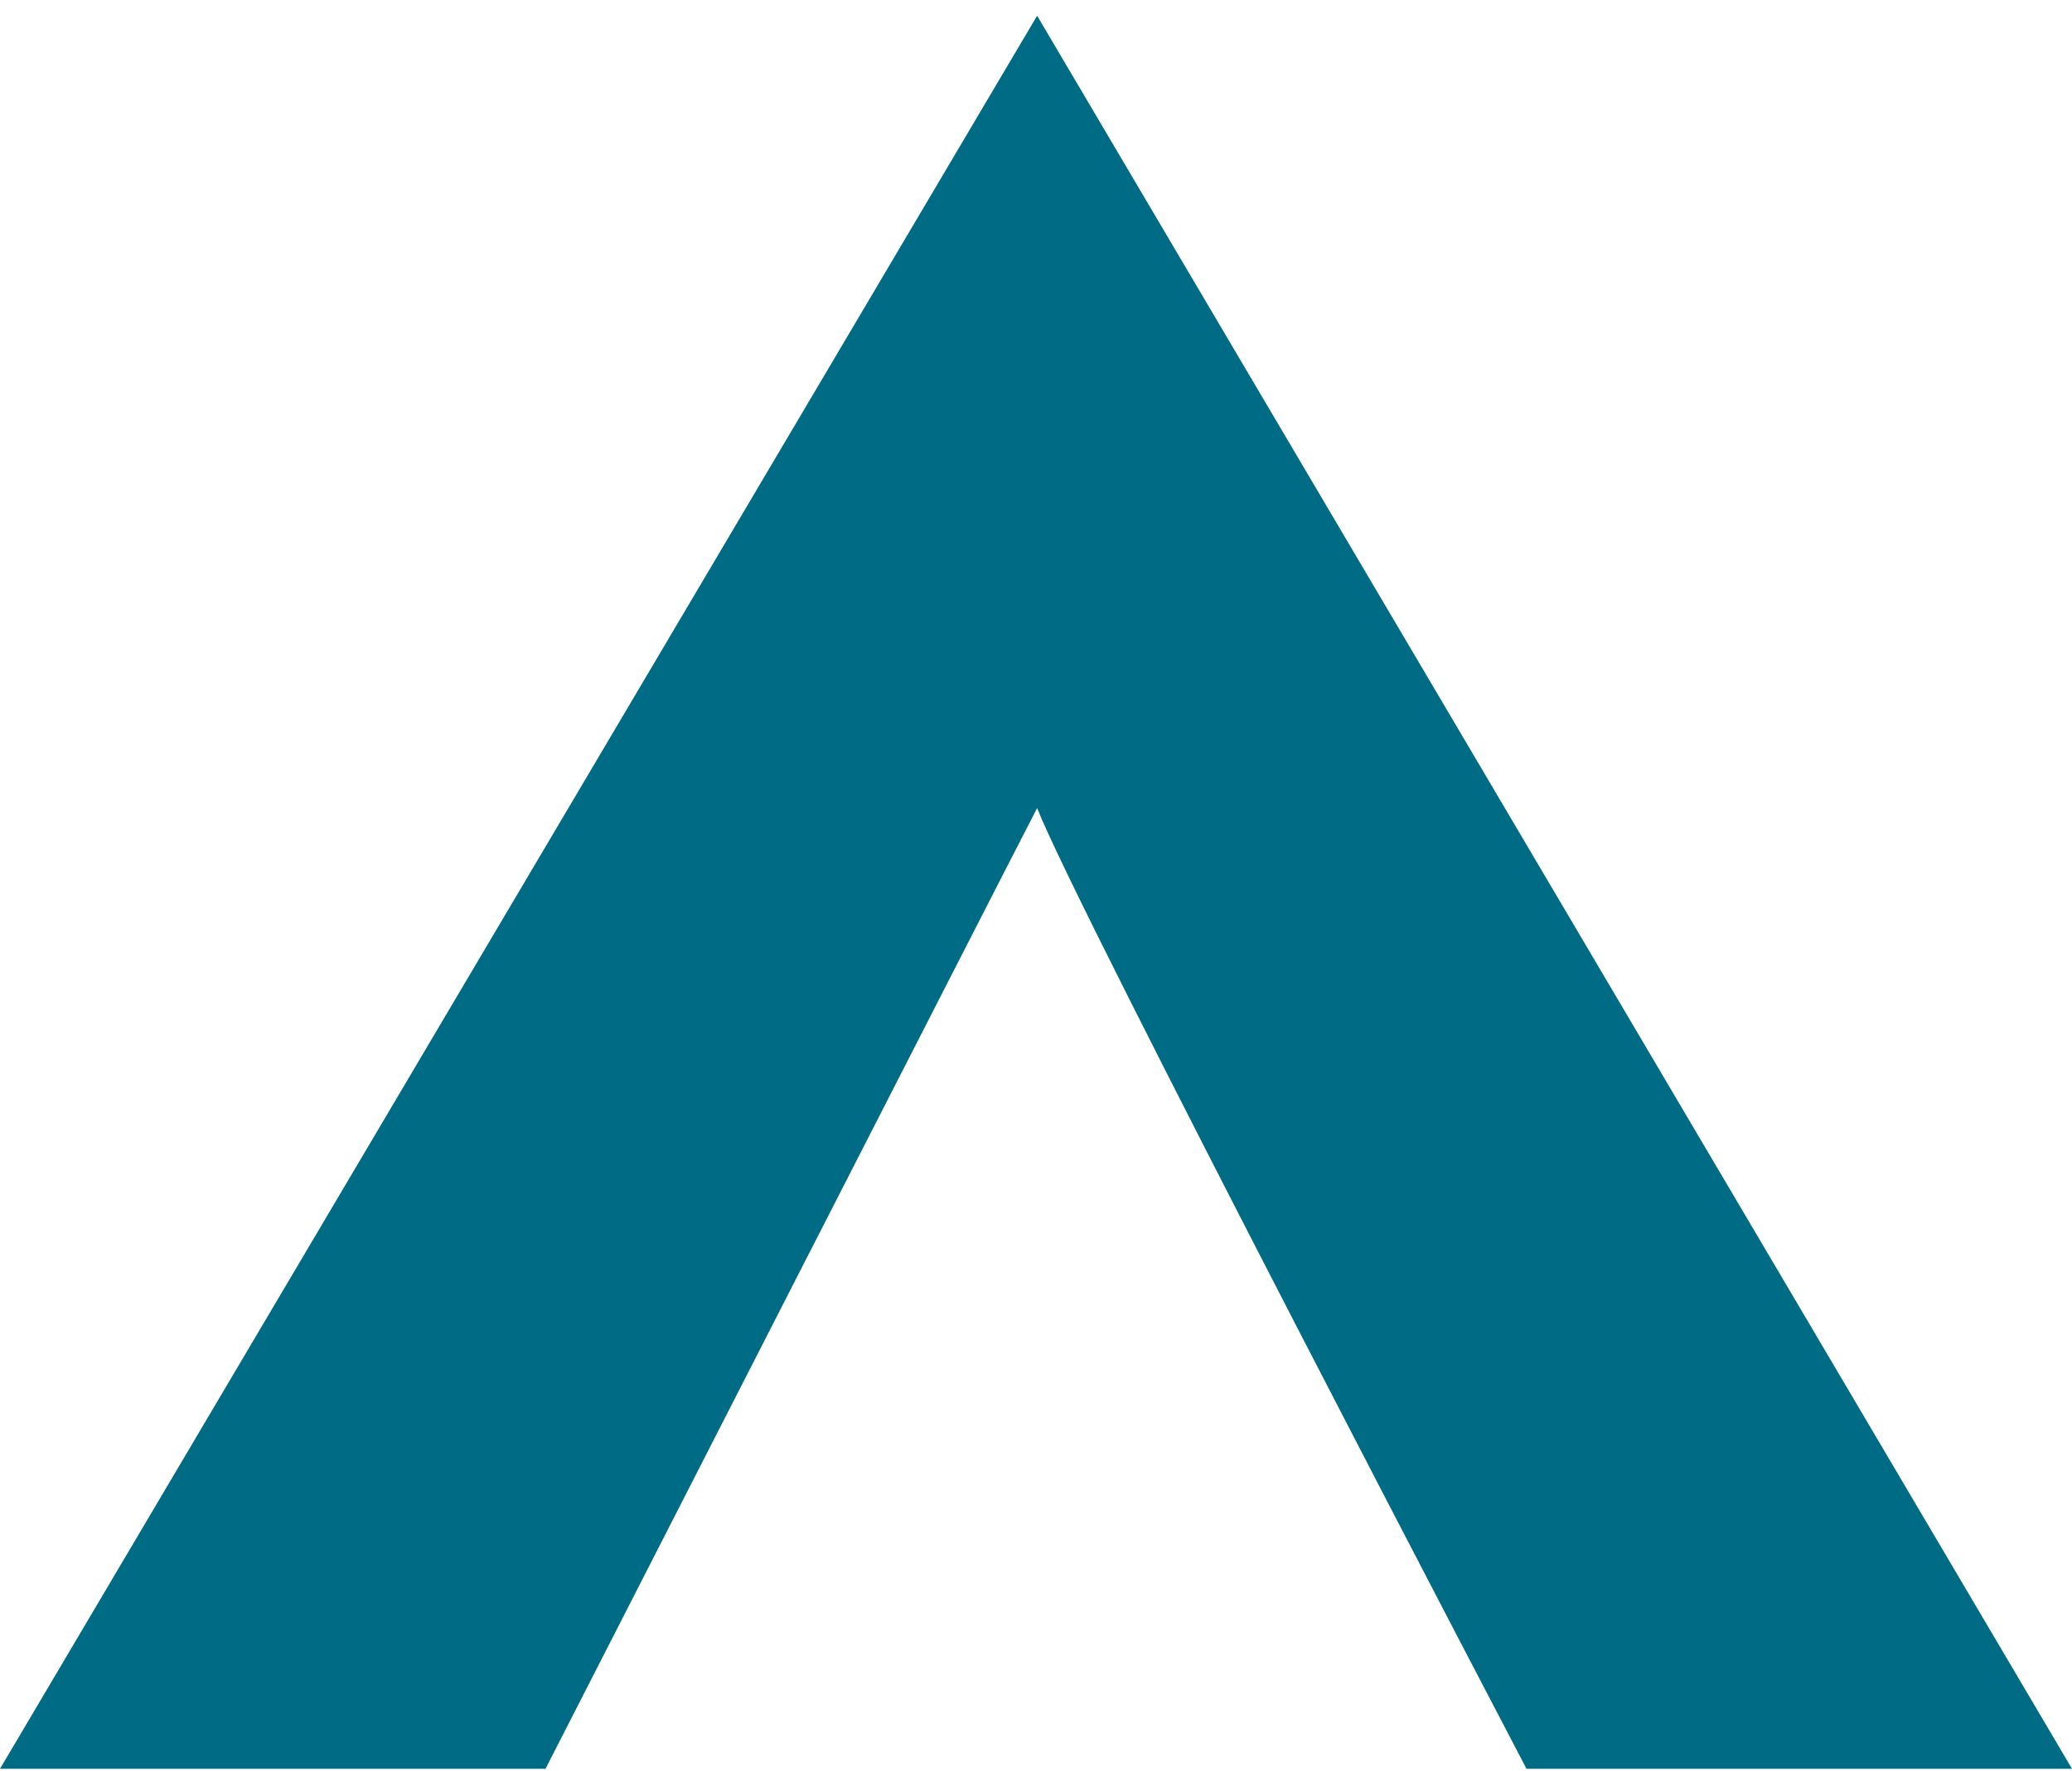 <svg xmlns="http://www.w3.org/2000/svg" viewBox="0 0 92.3 78.9"><defs><style>      .cls-1 {        fill: #006b84;      }    </style></defs><g><g id="Modo_de_aislamiento"><path class="cls-1" d="M46.2.7L0,78.8h24.3s20.6-40.3,21.9-42.8c1.8,4.6,21.8,42.8,21.8,42.8h24.3L46.2.7Z"></path></g></g></svg>